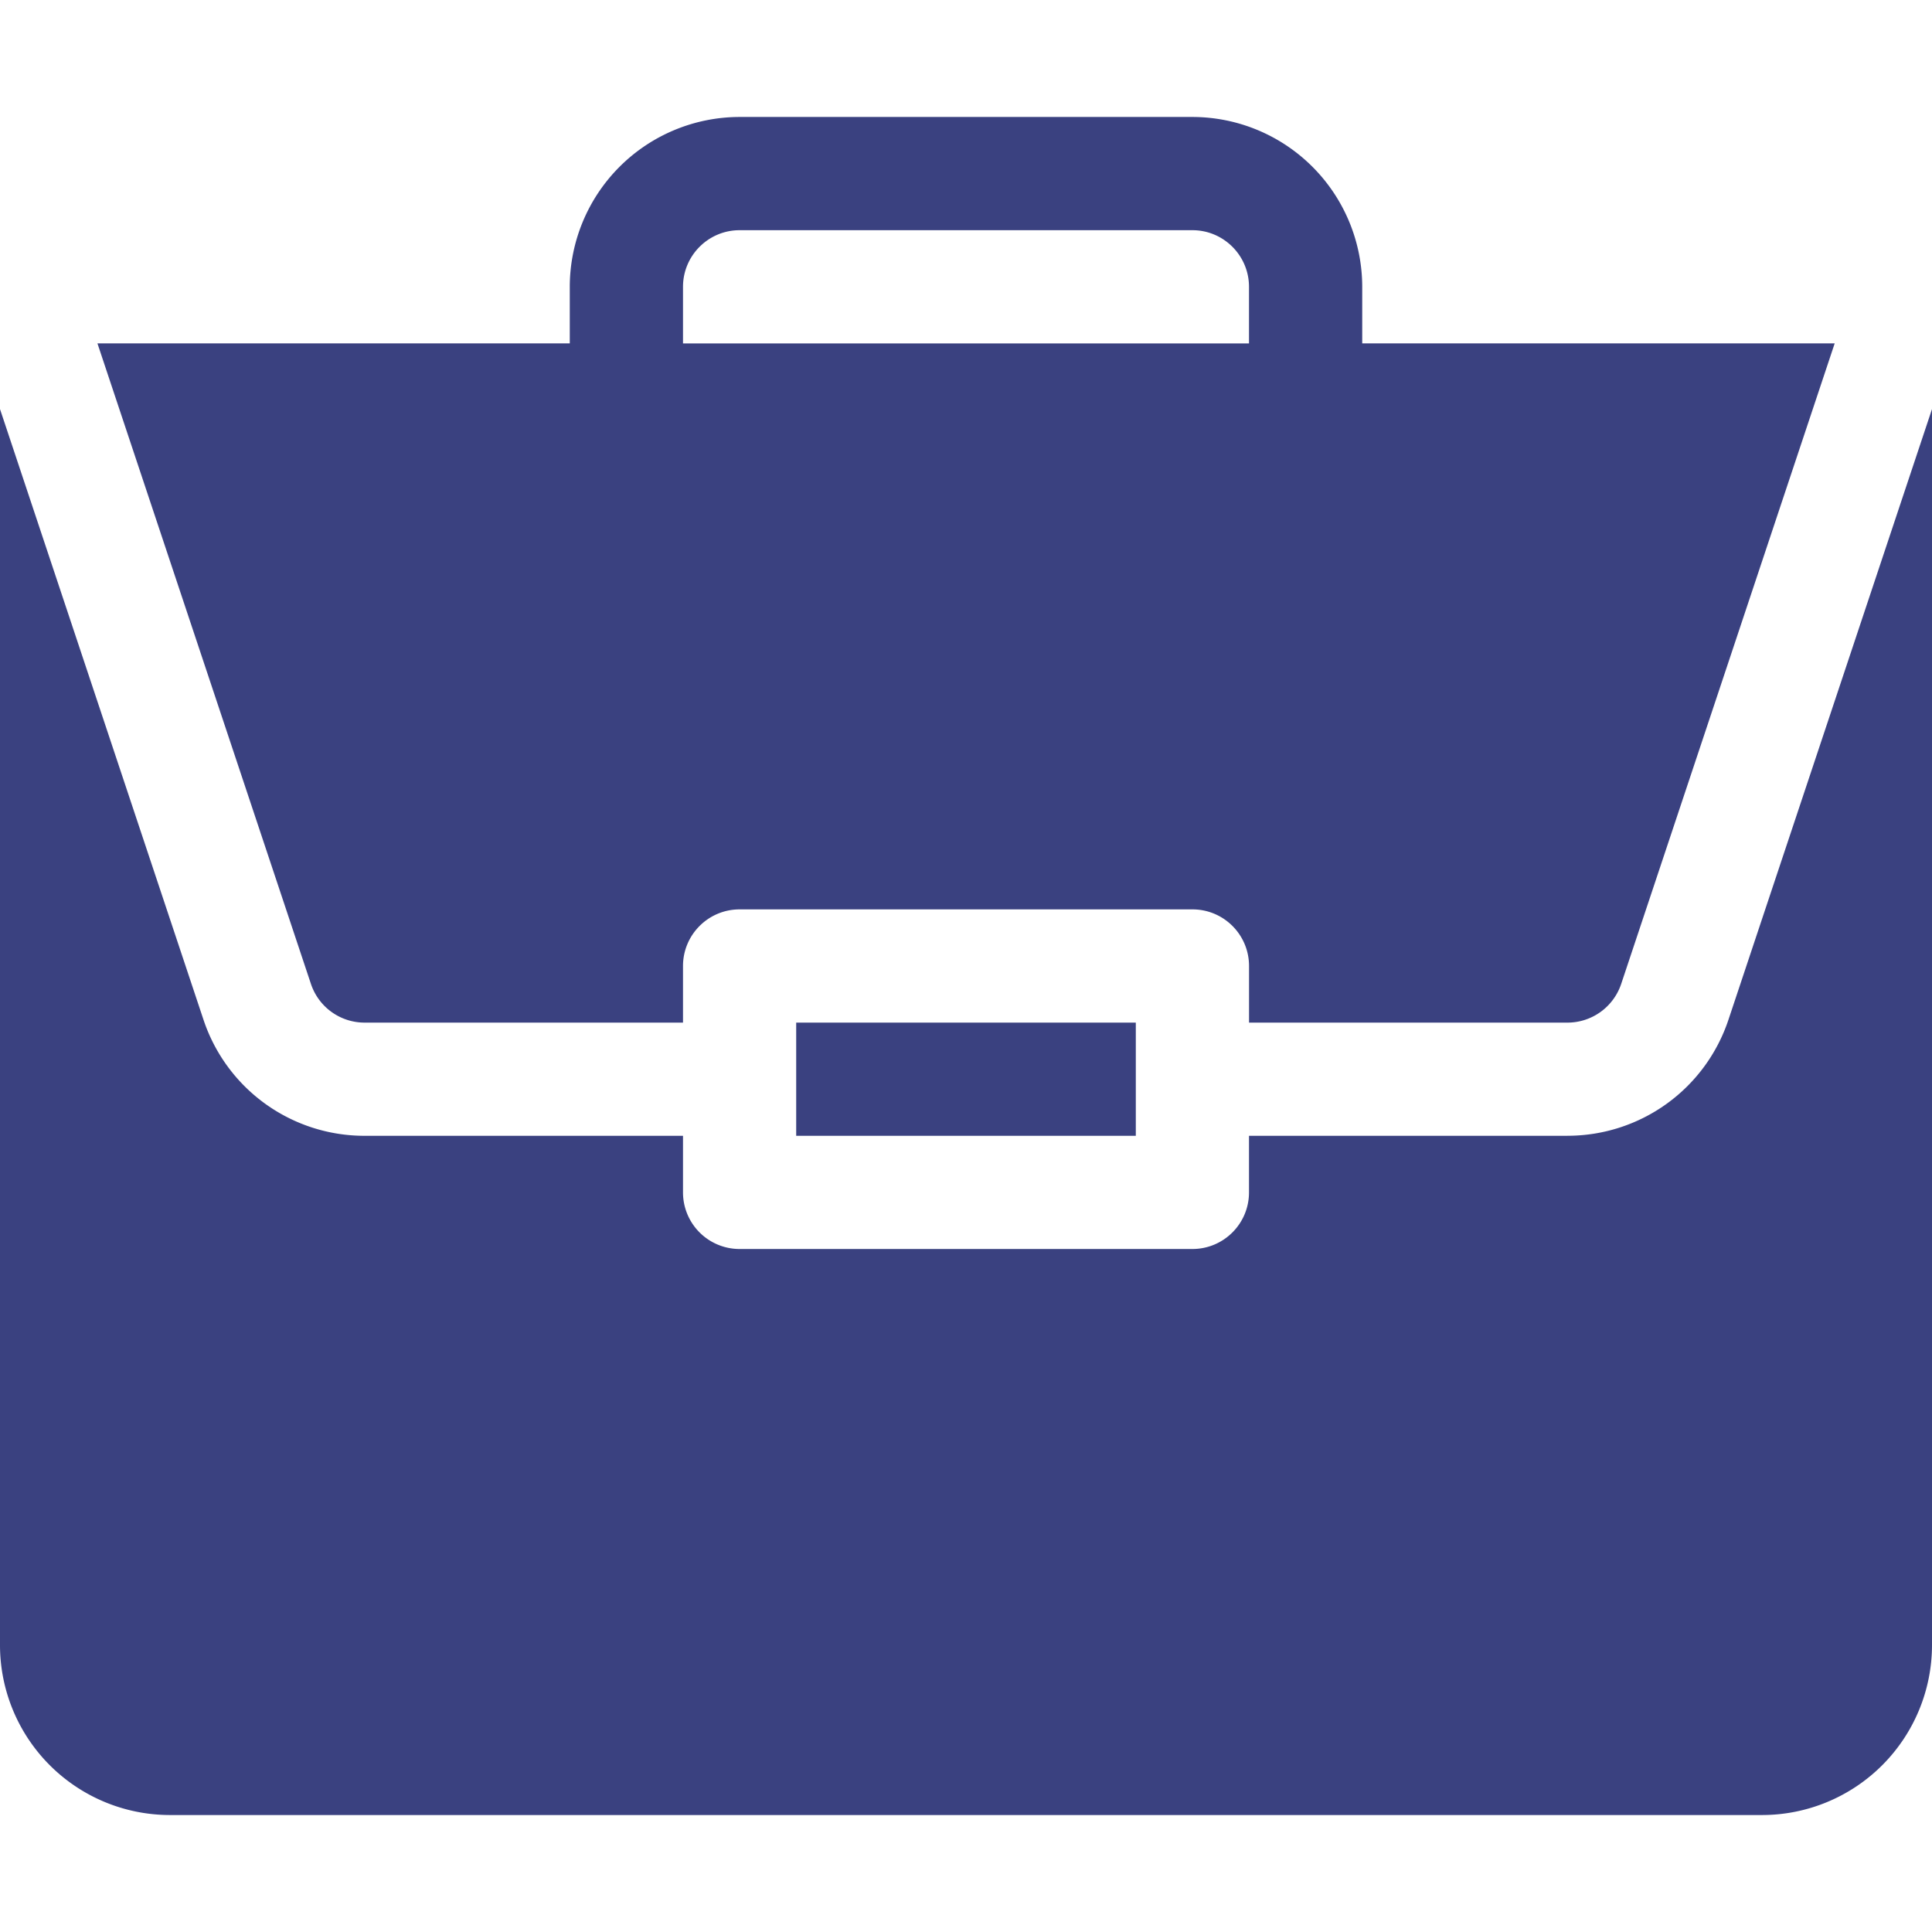 <svg width="46" height="46" fill="none" xmlns="http://www.w3.org/2000/svg"><path d="M18.957 24.348h8.086v2.695h-8.086v-2.695z" fill="#3A4180"/><path d="M37.32 27.043h-7.582v1.348c0 .744-.603 1.347-1.347 1.347H17.609a1.347 1.347 0 0 1-1.347-1.347v-1.348H8.68a4.038 4.038 0 0 1-3.835-2.764L0 9.74v29.432a4.048 4.048 0 0 0 4.043 4.043h37.914A4.048 4.048 0 0 0 46 39.172V9.74l-4.846 14.538a4.038 4.038 0 0 1-3.835 2.764z" fill="#3A4180"/><path d="M28.39 2.785H17.61a4.048 4.048 0 0 0-4.044 4.043v1.348H2.32l5.083 15.25c.184.552.698.922 1.279.922h7.58V23c0-.745.604-1.348 1.348-1.348h10.782c.744 0 1.347.603 1.347 1.348v1.348h7.581c.58 0 1.095-.37 1.28-.922l5.083-15.25H32.434V6.828a4.048 4.048 0 0 0-4.043-4.043zm-12.128 5.39V6.829c0-.744.604-1.348 1.347-1.348h10.782c.743 0 1.347.604 1.347 1.348v1.348H16.262z" fill="#3A4180"/></svg>